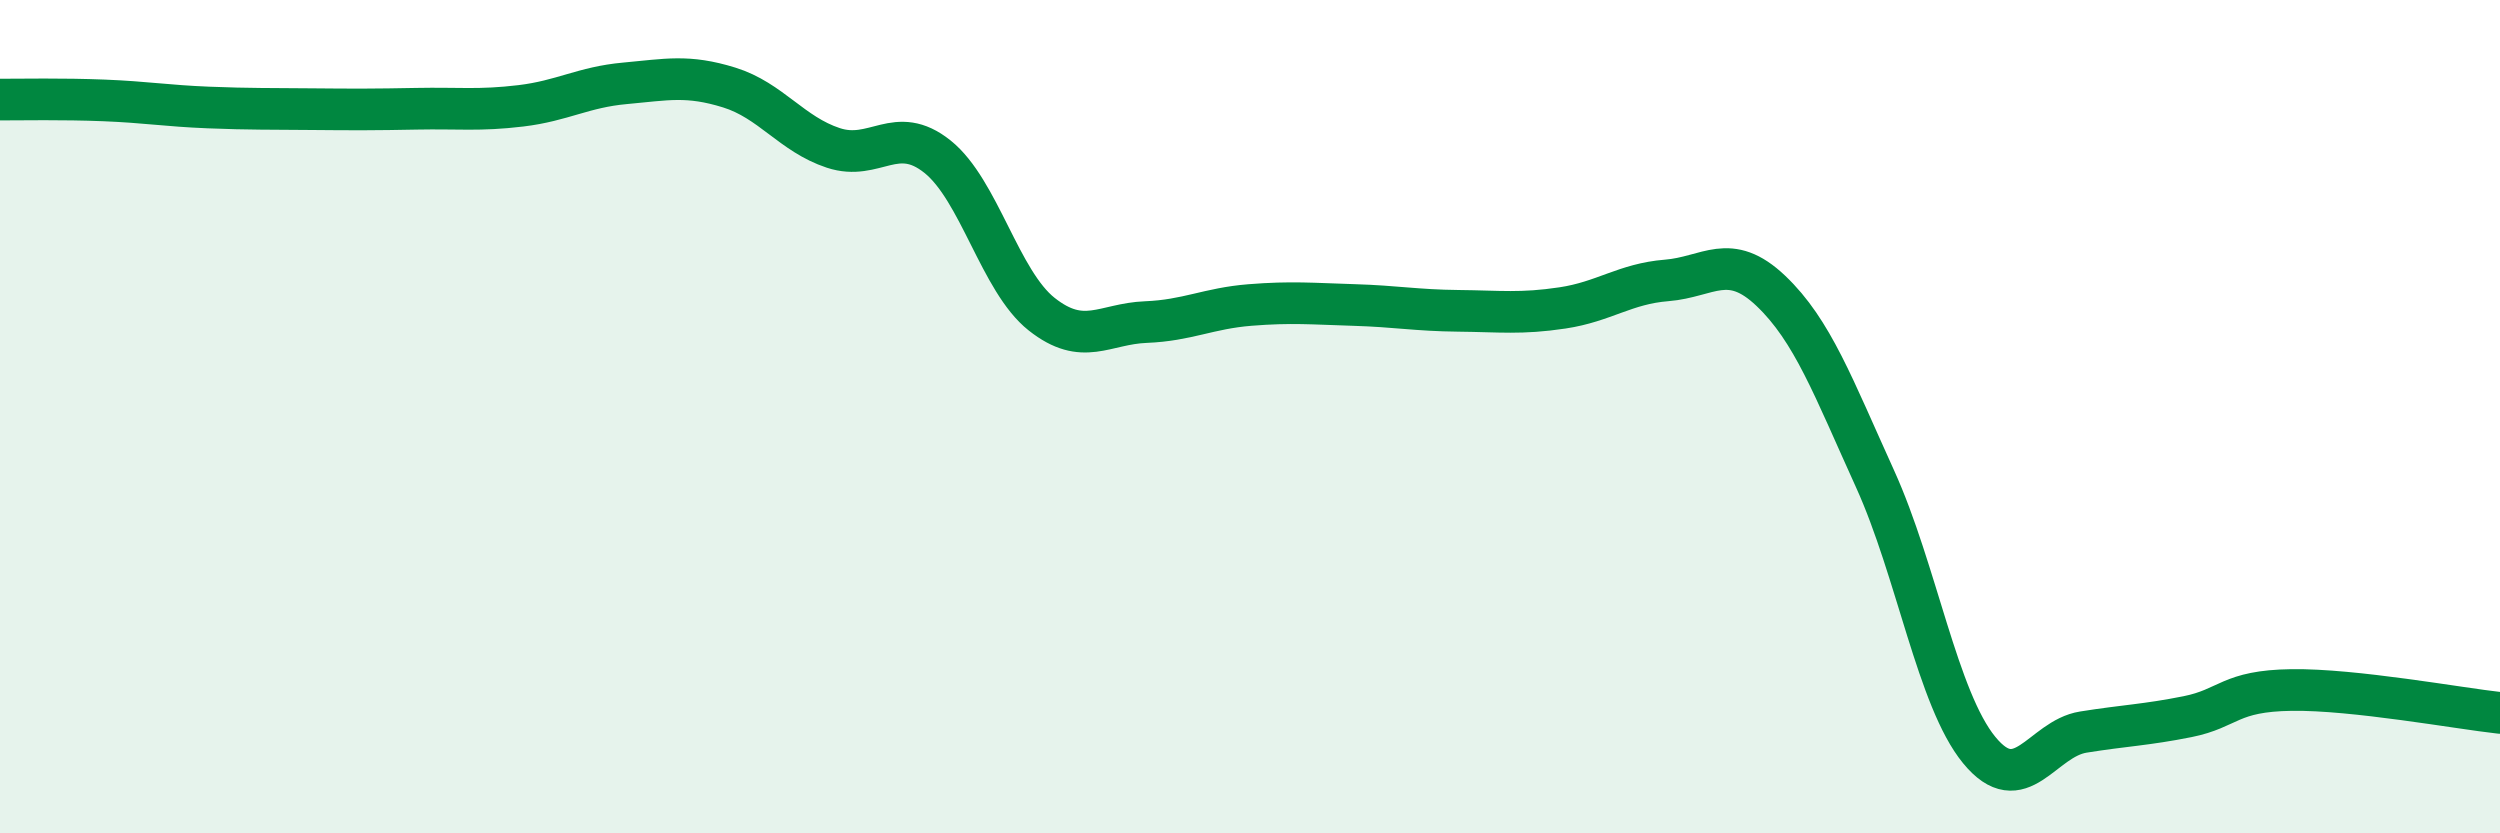 
    <svg width="60" height="20" viewBox="0 0 60 20" xmlns="http://www.w3.org/2000/svg">
      <path
        d="M 0,2.39 C 0.5,2.39 1.5,2.37 2.5,2.41 C 3.5,2.45 4,2.54 5,2.58 C 6,2.62 6.5,2.61 7.5,2.62 C 8.5,2.63 9,2.63 10,2.61 C 11,2.59 11.5,2.66 12.5,2.54 C 13.5,2.42 14,2.09 15,2 C 16,1.91 16.5,1.79 17.5,2.1 C 18.5,2.41 19,3.22 20,3.55 C 21,3.88 21.5,2.96 22.5,3.76 C 23.5,4.56 24,6.75 25,7.54 C 26,8.33 26.5,7.77 27.5,7.73 C 28.5,7.69 29,7.4 30,7.32 C 31,7.24 31.5,7.29 32.5,7.32 C 33.5,7.35 34,7.45 35,7.46 C 36,7.47 36.5,7.54 37.5,7.39 C 38.5,7.24 39,6.81 40,6.73 C 41,6.65 41.5,6.03 42.5,6.98 C 43.5,7.93 44,9.29 45,11.49 C 46,13.69 46.5,16.78 47.5,18 C 48.5,19.22 49,17.73 50,17.57 C 51,17.41 51.5,17.4 52.5,17.2 C 53.5,17 53.5,16.58 55,16.56 C 56.5,16.54 59,17 60,17.11L60 20L0 20Z"
        fill="#008740"
        opacity="0.1"
        stroke-linecap="round"
        stroke-linejoin="round"
      />
      <path
        d="M 0,2.39 C 0.5,2.39 1.5,2.37 2.5,2.41 C 3.5,2.45 4,2.54 5,2.58 C 6,2.62 6.5,2.61 7.5,2.62 C 8.5,2.63 9,2.63 10,2.61 C 11,2.59 11.5,2.66 12.5,2.54 C 13.5,2.42 14,2.09 15,2 C 16,1.91 16.5,1.79 17.5,2.1 C 18.5,2.41 19,3.22 20,3.55 C 21,3.88 21.5,2.96 22.5,3.76 C 23.5,4.56 24,6.75 25,7.54 C 26,8.33 26.5,7.77 27.5,7.73 C 28.5,7.69 29,7.4 30,7.32 C 31,7.24 31.5,7.29 32.5,7.32 C 33.5,7.35 34,7.45 35,7.46 C 36,7.47 36.5,7.54 37.5,7.39 C 38.5,7.24 39,6.81 40,6.73 C 41,6.65 41.5,6.03 42.5,6.98 C 43.5,7.93 44,9.29 45,11.49 C 46,13.69 46.5,16.78 47.5,18 C 48.5,19.22 49,17.73 50,17.57 C 51,17.41 51.5,17.4 52.5,17.2 C 53.5,17 53.5,16.58 55,16.56 C 56.5,16.54 59,17 60,17.11"
        stroke="#008740"
        stroke-width="1"
        fill="none"
        stroke-linecap="round"
        stroke-linejoin="round"
      />
    </svg>
  